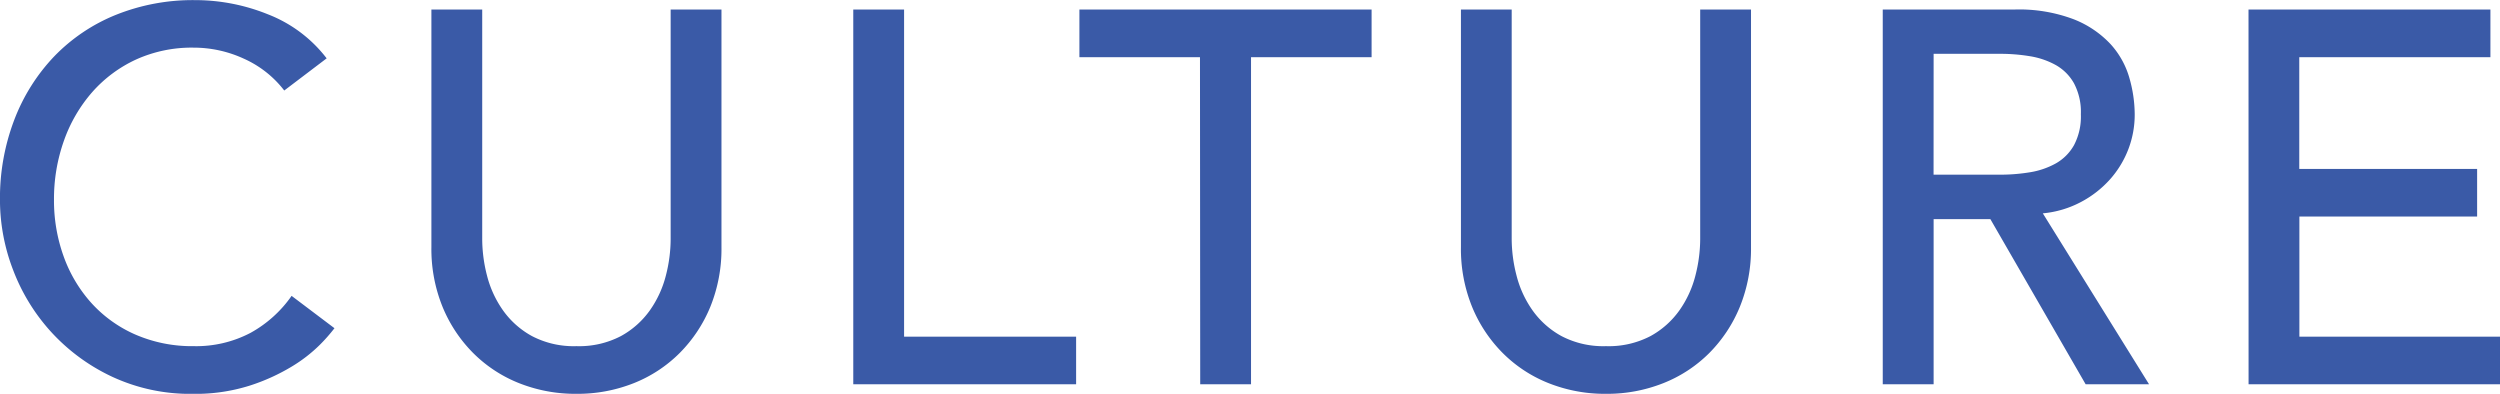 <svg xmlns="http://www.w3.org/2000/svg" width="85.014" height="13.392" viewBox="0 0 85.014 13.392">
  <path id="txt_culture" d="M-76.158-9.99a3.564,3.564,0,0,0-1.368-1.08,4.075,4.075,0,0,0-1.71-.378,4.586,4.586,0,0,0-1.953.4,4.5,4.5,0,0,0-1.494,1.107,5.051,5.051,0,0,0-.963,1.647,5.905,5.905,0,0,0-.342,2.025,5.59,5.59,0,0,0,.324,1.908,4.774,4.774,0,0,0,.936,1.584,4.388,4.388,0,0,0,1.494,1.08,4.828,4.828,0,0,0,2,.4,3.971,3.971,0,0,0,1.926-.45,4.133,4.133,0,0,0,1.4-1.26l1.458,1.1a5.83,5.83,0,0,1-.5.567,5.068,5.068,0,0,1-.954.738,6.771,6.771,0,0,1-1.431.648,6.118,6.118,0,0,1-1.935.279A6.288,6.288,0,0,1-82-.252a6.593,6.593,0,0,1-2.07-1.512,6.6,6.6,0,0,1-1.305-2.115,6.641,6.641,0,0,1-.45-2.385,7.467,7.467,0,0,1,.486-2.727,6.451,6.451,0,0,1,1.359-2.16,6.075,6.075,0,0,1,2.1-1.413,7.026,7.026,0,0,1,2.7-.5,6.611,6.611,0,0,1,2.475.486,4.62,4.62,0,0,1,1.989,1.494Zm6.732-2.754v7.812A5.013,5.013,0,0,0-69.264-3.7a3.568,3.568,0,0,0,.54,1.179,2.933,2.933,0,0,0,.99.882,3.063,3.063,0,0,0,1.512.342,3.063,3.063,0,0,0,1.512-.342,2.934,2.934,0,0,0,.99-.882A3.568,3.568,0,0,0-63.18-3.7a5.012,5.012,0,0,0,.162-1.233v-7.812h1.728v8.082a5.226,5.226,0,0,1-.378,2.025,4.816,4.816,0,0,1-1.044,1.575A4.609,4.609,0,0,1-64.278-.036a5.186,5.186,0,0,1-1.944.36,5.186,5.186,0,0,1-1.944-.36,4.609,4.609,0,0,1-1.566-1.026,4.816,4.816,0,0,1-1.044-1.575,5.226,5.226,0,0,1-.378-2.025v-8.082Zm12.618,0h1.728V-1.62h5.85V0h-7.578Zm11.79,1.62h-4.1v-1.62h9.936v1.62h-4.1V0h-1.728Zm10.6-1.62v7.812A5.013,5.013,0,0,0-34.254-3.7a3.568,3.568,0,0,0,.54,1.179,2.933,2.933,0,0,0,.99.882,3.063,3.063,0,0,0,1.512.342A3.063,3.063,0,0,0-29.7-1.638a2.933,2.933,0,0,0,.99-.882A3.568,3.568,0,0,0-28.17-3.7a5.013,5.013,0,0,0,.162-1.233v-7.812h1.728v8.082a5.226,5.226,0,0,1-.378,2.025A4.816,4.816,0,0,1-27.7-1.062,4.609,4.609,0,0,1-29.268-.036a5.186,5.186,0,0,1-1.944.36,5.186,5.186,0,0,1-1.944-.36,4.609,4.609,0,0,1-1.566-1.026,4.816,4.816,0,0,1-1.044-1.575,5.226,5.226,0,0,1-.378-2.025v-8.082Zm12.618,0h4.482a5.24,5.24,0,0,1,2.016.333,3.428,3.428,0,0,1,1.251.846,2.882,2.882,0,0,1,.639,1.152,4.542,4.542,0,0,1,.18,1.233A3.284,3.284,0,0,1-13.446-8a3.332,3.332,0,0,1-.621,1.026,3.547,3.547,0,0,1-.99.774,3.446,3.446,0,0,1-1.3.387L-12.744,0H-14.9l-3.24-5.616H-20.07V0H-21.8Zm1.728,5.616H-17.8a6.176,6.176,0,0,0,1-.081,2.684,2.684,0,0,0,.882-.3,1.625,1.625,0,0,0,.621-.621,2.09,2.09,0,0,0,.234-1.053,2.09,2.09,0,0,0-.234-1.053,1.625,1.625,0,0,0-.621-.621,2.684,2.684,0,0,0-.882-.3,6.176,6.176,0,0,0-1-.081H-20.07Zm10.71-5.616h8.226v1.62h-6.5v3.8h6.048v1.62H-7.632V-1.62H-.81V0H-9.36Z" transform="translate(85.824 13.068)" fill="#3a5aa7"/>
</svg>

